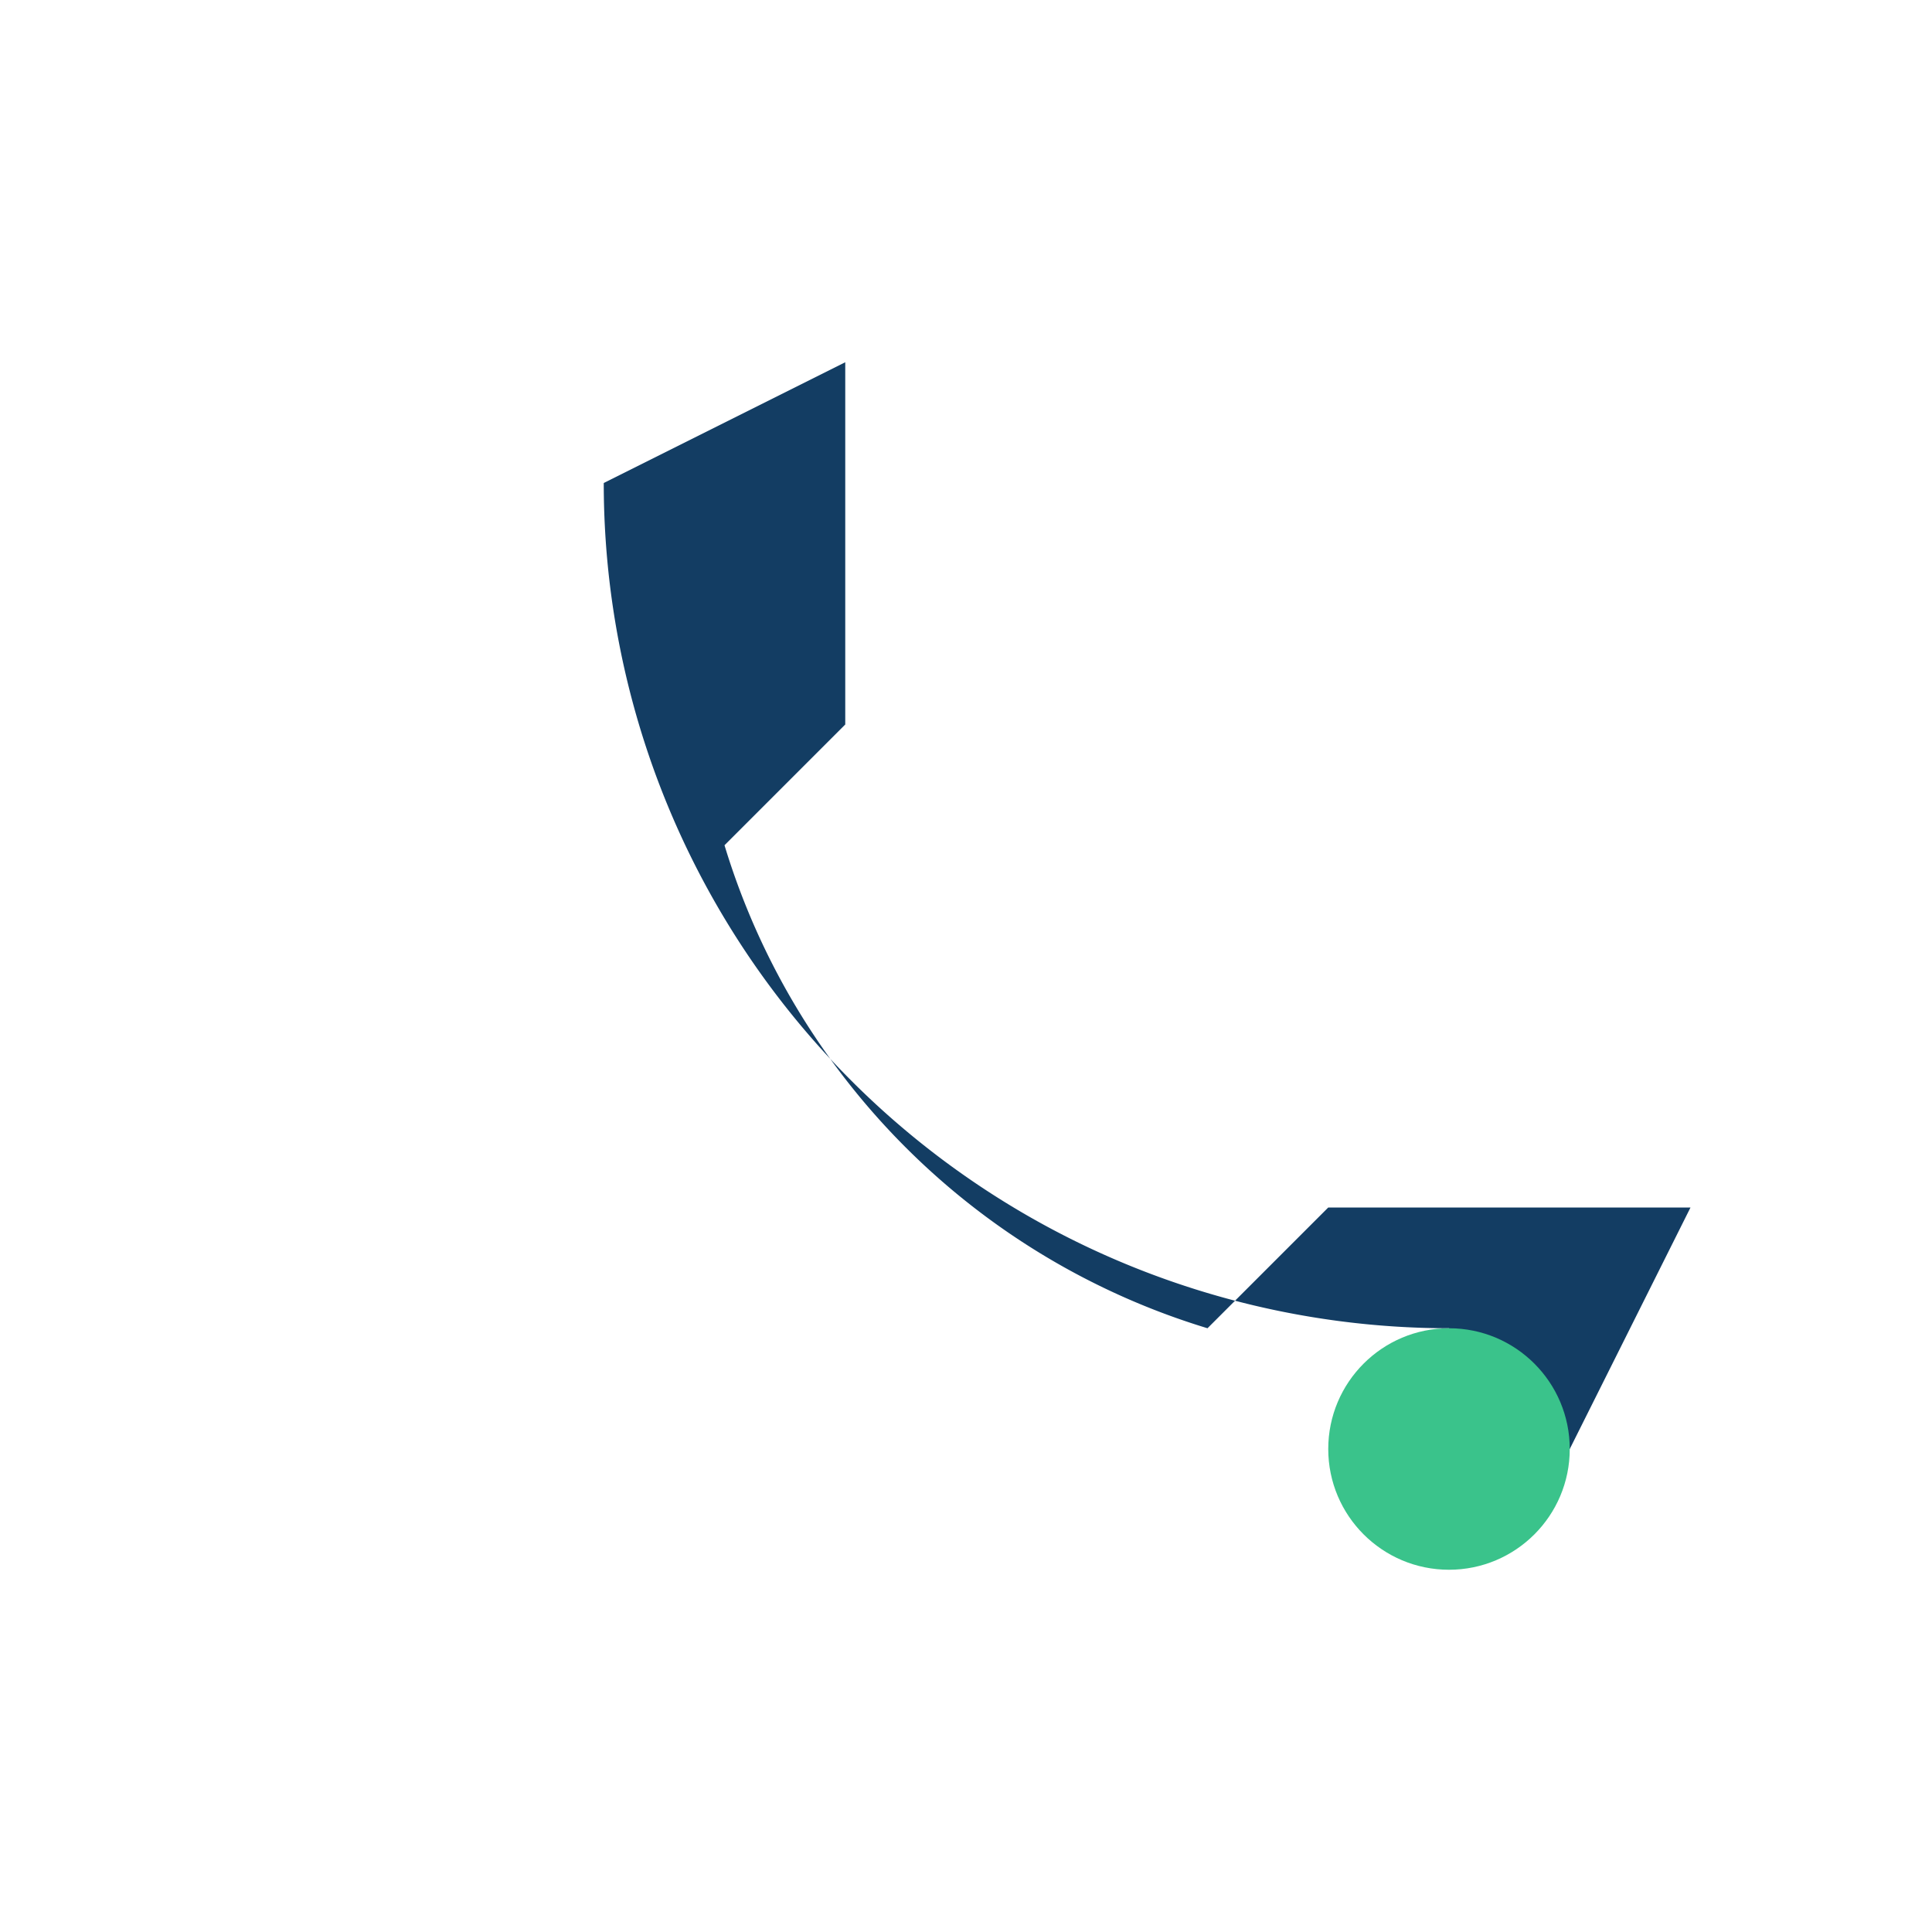 <?xml version="1.0" encoding="UTF-8"?>
<svg xmlns="http://www.w3.org/2000/svg" width="32" height="32" viewBox="0 0 32 32"><path d="M24 22a14 14 0 0 1-14-14l4-2v6l-2 2a12 12 0 0 0 8 8l2-2h6l-2 4z" fill="#133D63"/><circle cx="24" cy="24" r="2" fill="#3AC38B"/></svg>